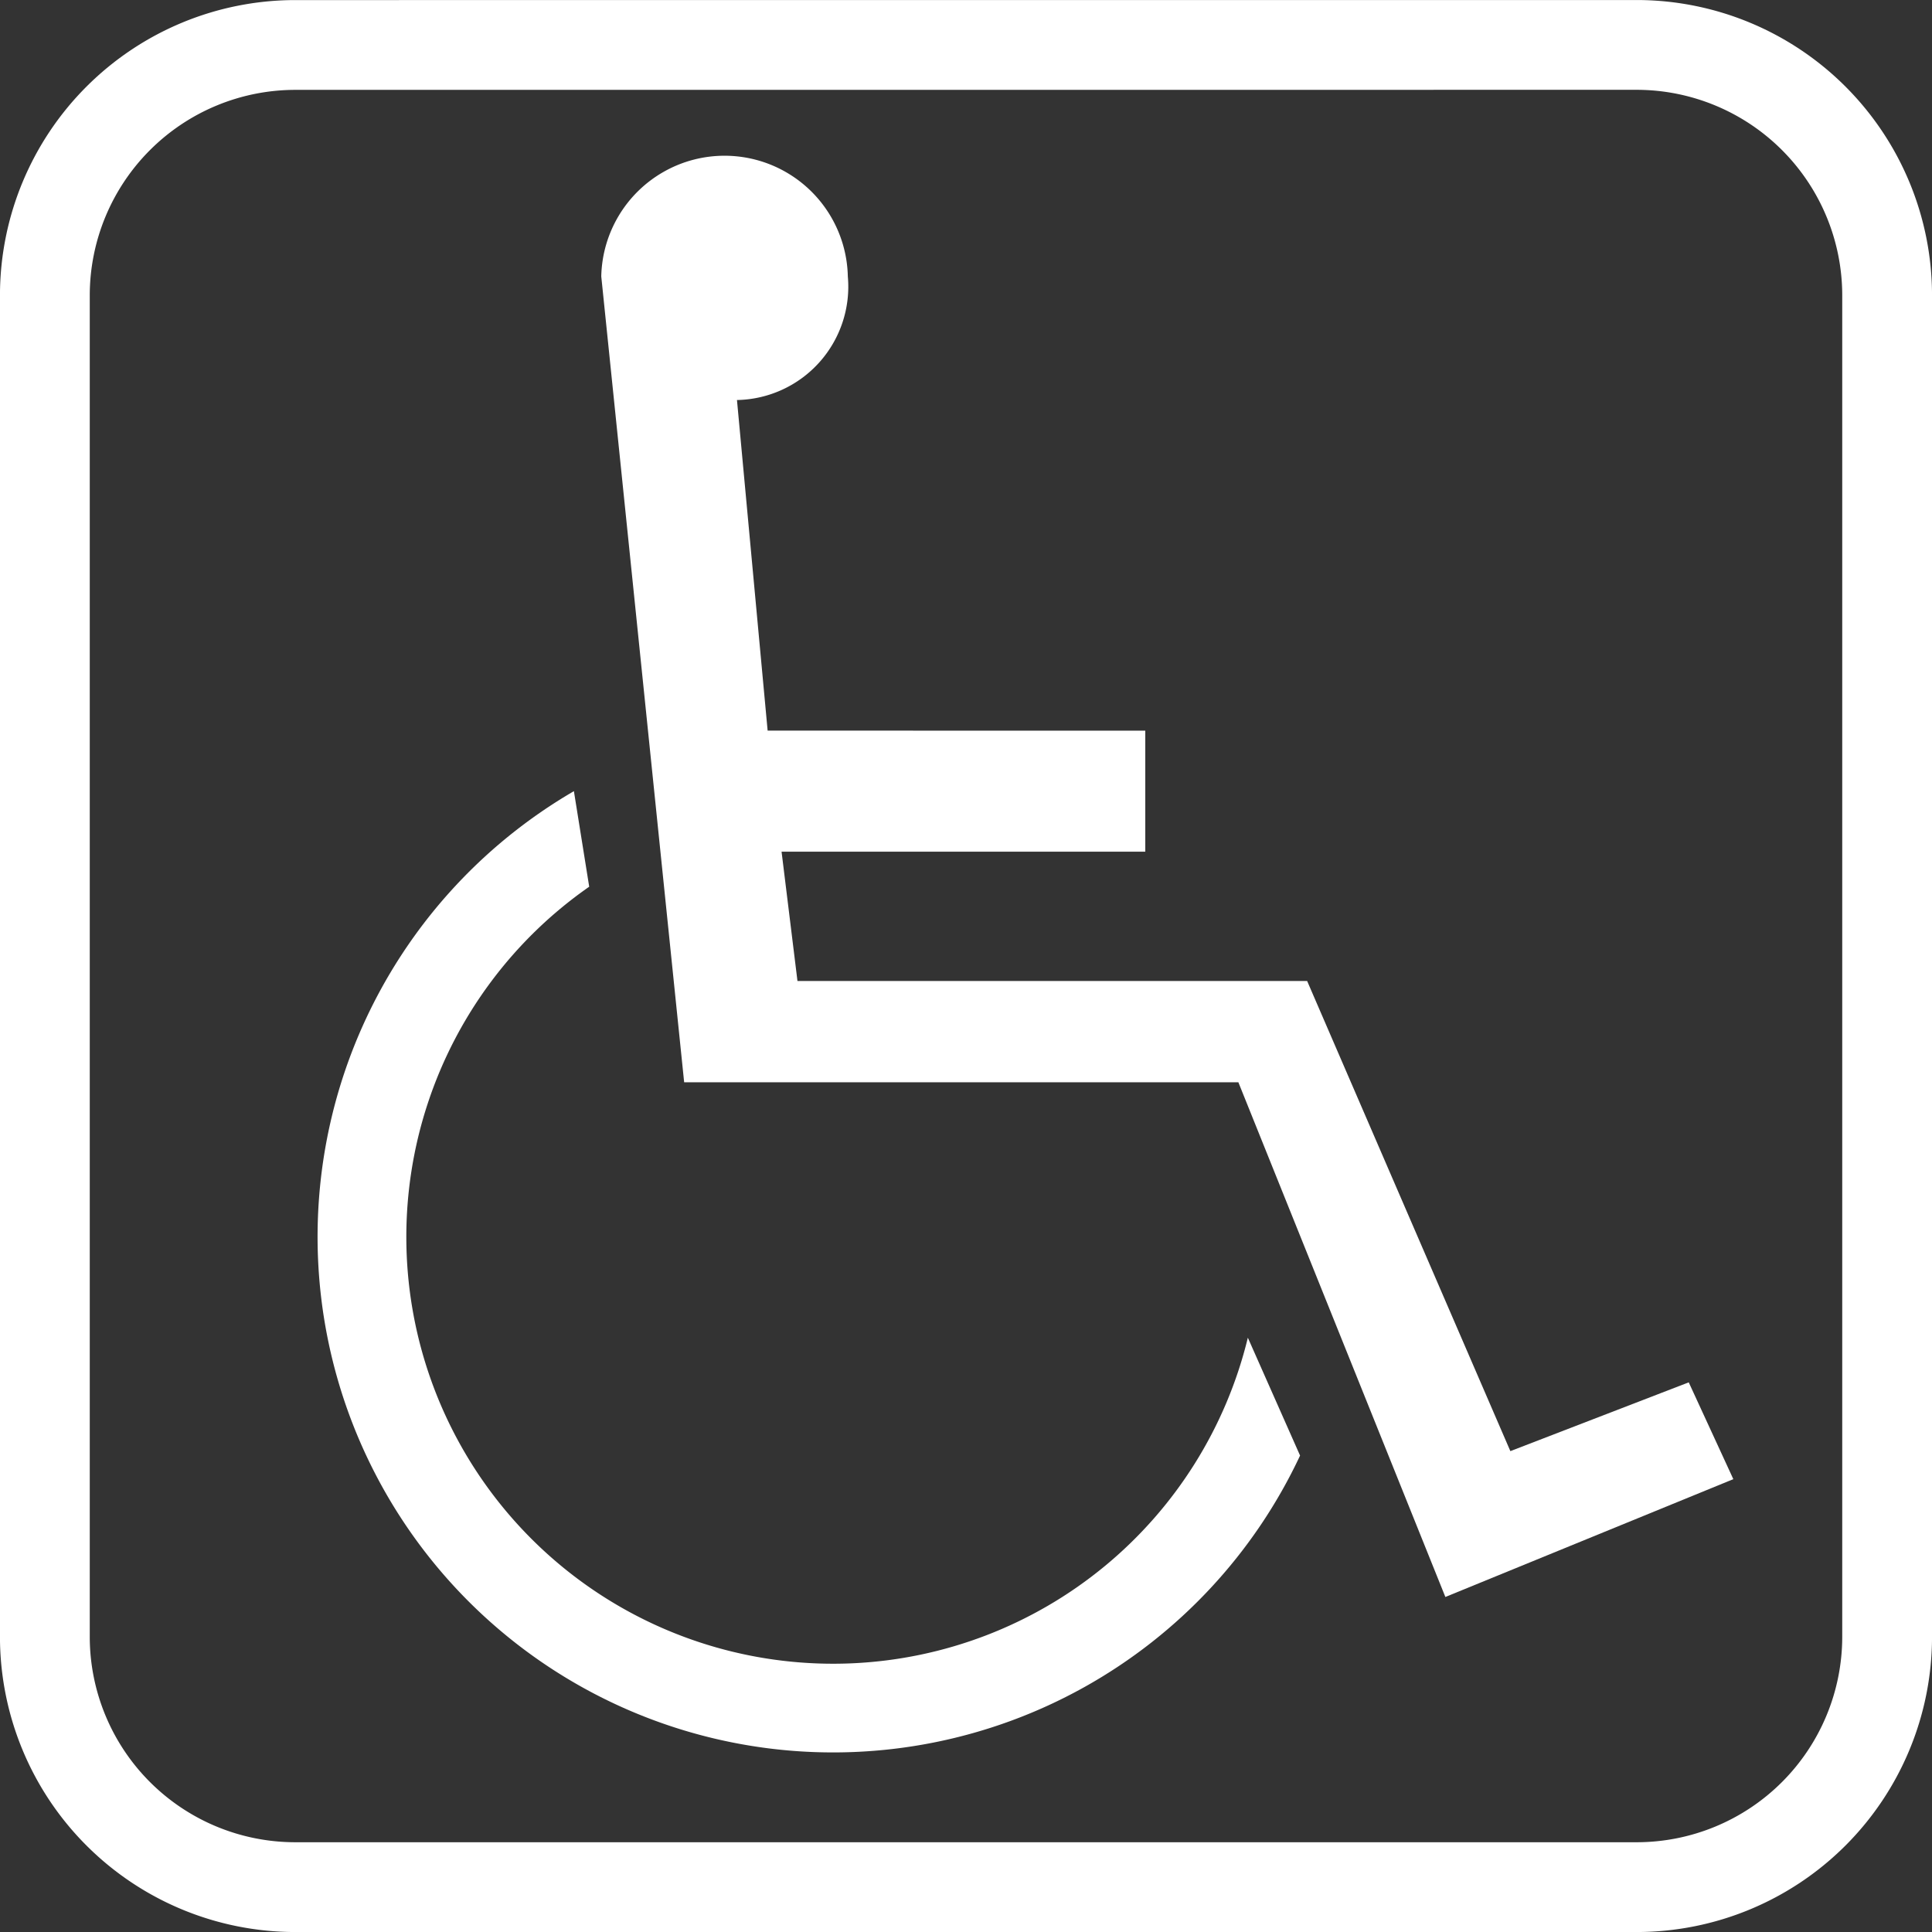 <svg xmlns="http://www.w3.org/2000/svg" viewBox="0 0 35.223 35.223" width="56" height="56"><rect x="0" y="0" width="35.223" height="35.223" fill="#333333" stroke="none"/><title>icon-accessible</title><path d="M5.372.82,29.852.819a4.569,4.569,0,0,1,4.553,4.555v24.478a4.567,4.567,0,0,1-4.555,4.553H5.372a4.566,4.566,0,0,1-4.554-4.553V5.373A4.567,4.567,0,0,1,5.372.82Z" fill="none" stroke="#ffffff" stroke-miterlimit="2.613" stroke-width="1.637"/><path d="M22.75,24.388a7.781,7.781,0,1,1-12.008-8.222l-.279-1.742a9.4,9.4,0,1,0,13.239,12.113Z" fill="#ffffff" fill-rule="evenodd"/><path d="M13.436,7.293a2.067,2.067,0,0,0,2.021-2.253,2.248,2.248,0,0,0-4.495,0l1.511,14.691h10.104l3.774,9.384,5.25-2.148-.813-1.765-3.252,1.254-3.705-8.571h-9.292l-.29-2.358H20.88v-2.206l-6.885-.001Z" fill="#ffffff" fill-rule="evenodd"/></svg>